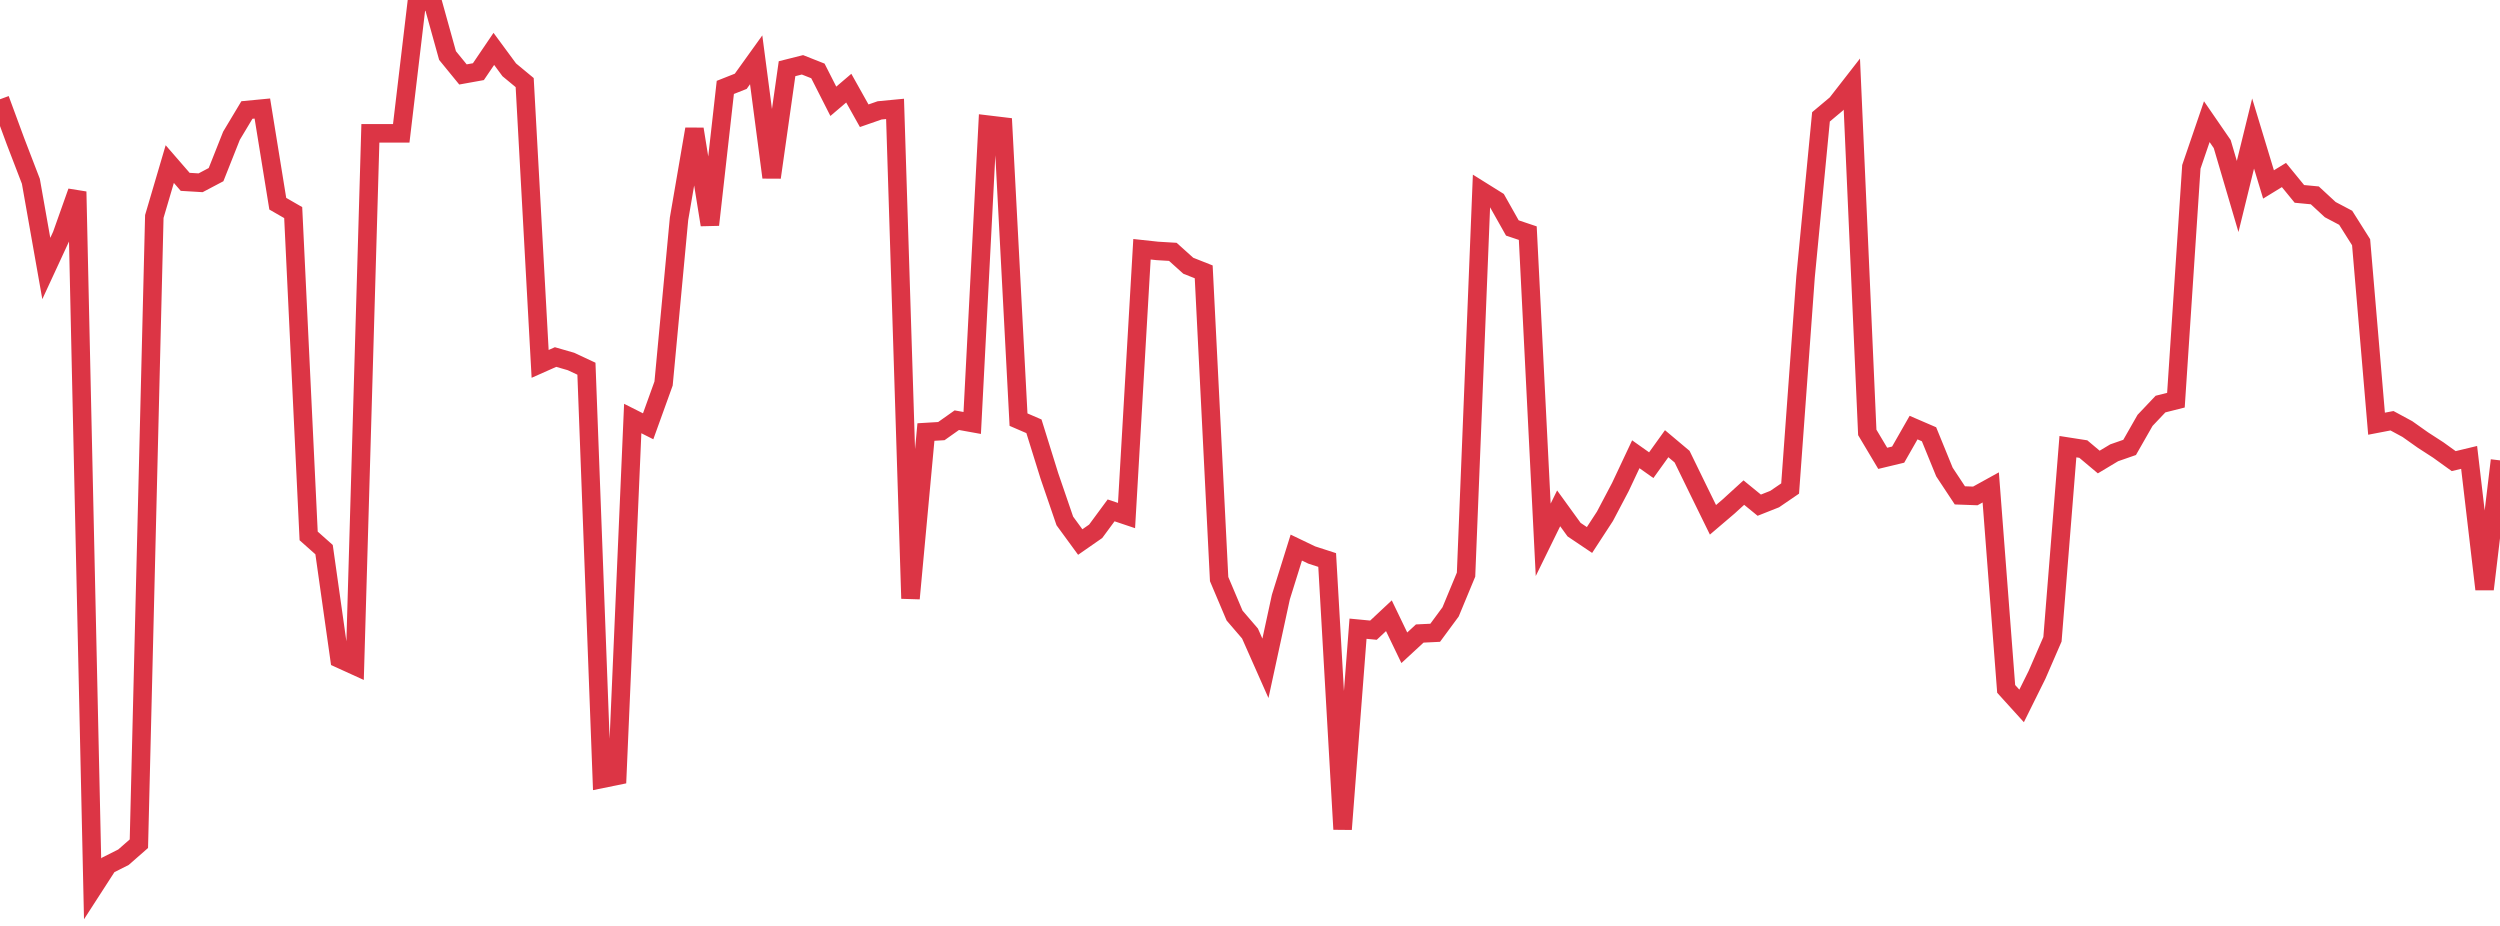 <?xml version="1.0" standalone="no"?>
<!DOCTYPE svg PUBLIC "-//W3C//DTD SVG 1.1//EN" "http://www.w3.org/Graphics/SVG/1.1/DTD/svg11.dtd">
<svg width="135" height="50" viewBox="0 0 135 50" preserveAspectRatio="none" class="sparkline" xmlns="http://www.w3.org/2000/svg"
xmlns:xlink="http://www.w3.org/1999/xlink"><path  class="sparkline--line" d="M 0 5.36 L 0 5.36 L 0.833 7.62 L 1.667 9.79 L 2.5 14.5 L 3.333 12.7 L 4.167 10.35 L 5 48 L 5.833 46.71 L 6.667 46.29 L 7.5 45.56 L 8.333 11.69 L 9.167 8.86 L 10 9.82 L 10.833 9.87 L 11.667 9.43 L 12.5 7.33 L 13.333 5.94 L 14.167 5.86 L 15 11 L 15.833 11.48 L 16.667 28.94 L 17.5 29.68 L 18.333 35.57 L 19.167 35.95 L 20 7.2 L 20.833 7.2 L 21.667 7.2 L 22.5 0.17 L 23.333 0 L 24.167 3 L 25 4.02 L 25.833 3.87 L 26.667 2.64 L 27.5 3.77 L 28.333 4.46 L 29.167 19.65 L 30 19.28 L 30.833 19.52 L 31.667 19.91 L 32.5 42.06 L 33.333 41.89 L 34.167 22.6 L 35 23.02 L 35.833 20.71 L 36.667 11.82 L 37.5 6.97 L 38.333 12.14 L 39.167 4.72 L 40 4.39 L 40.833 3.23 L 41.667 9.58 L 42.5 3.71 L 43.333 3.5 L 44.167 3.83 L 45 5.47 L 45.833 4.76 L 46.667 6.25 L 47.5 5.96 L 48.333 5.88 L 49.167 32.32 L 50 23.33 L 50.833 23.28 L 51.667 22.69 L 52.5 22.84 L 53.333 6.73 L 54.167 6.83 L 55 22.66 L 55.833 23.02 L 56.667 25.7 L 57.5 28.13 L 58.333 29.27 L 59.167 28.69 L 60 27.56 L 60.833 27.84 L 61.667 13.46 L 62.5 13.55 L 63.333 13.6 L 64.167 14.35 L 65 14.68 L 65.833 31.27 L 66.667 33.24 L 67.5 34.21 L 68.333 36.09 L 69.167 32.24 L 70 29.57 L 70.833 29.97 L 71.667 30.24 L 72.5 44.78 L 73.333 33.95 L 74.167 34.03 L 75 33.25 L 75.833 34.98 L 76.667 34.21 L 77.5 34.17 L 78.333 33.04 L 79.167 31.03 L 80 10.31 L 80.833 10.83 L 81.667 12.31 L 82.5 12.59 L 83.333 29.15 L 84.167 27.45 L 85 28.6 L 85.833 29.16 L 86.667 27.88 L 87.5 26.3 L 88.333 24.53 L 89.167 25.12 L 90 23.96 L 90.833 24.66 L 91.667 26.37 L 92.5 28.07 L 93.333 27.36 L 94.167 26.6 L 95 27.28 L 95.833 26.95 L 96.667 26.38 L 97.5 14.95 L 98.333 6.31 L 99.167 5.61 L 100 4.54 L 100.833 23.35 L 101.667 24.75 L 102.5 24.55 L 103.333 23.09 L 104.167 23.45 L 105 25.49 L 105.833 26.75 L 106.667 26.78 L 107.5 26.32 L 108.333 37.2 L 109.167 38.12 L 110 36.44 L 110.833 34.52 L 111.667 24.12 L 112.5 24.25 L 113.333 24.95 L 114.167 24.45 L 115 24.16 L 115.833 22.7 L 116.667 21.82 L 117.5 21.61 L 118.333 9.01 L 119.167 6.57 L 120 7.78 L 120.833 10.61 L 121.667 7.21 L 122.5 9.96 L 123.333 9.45 L 124.167 10.47 L 125 10.55 L 125.833 11.32 L 126.667 11.76 L 127.5 13.08 L 128.333 22.88 L 129.167 22.72 L 130 23.17 L 130.833 23.76 L 131.667 24.3 L 132.5 24.9 L 133.333 24.7 L 134.167 31.82 L 135 24.86" fill="none" stroke-width="1" stroke="#dc3545"></path></svg>